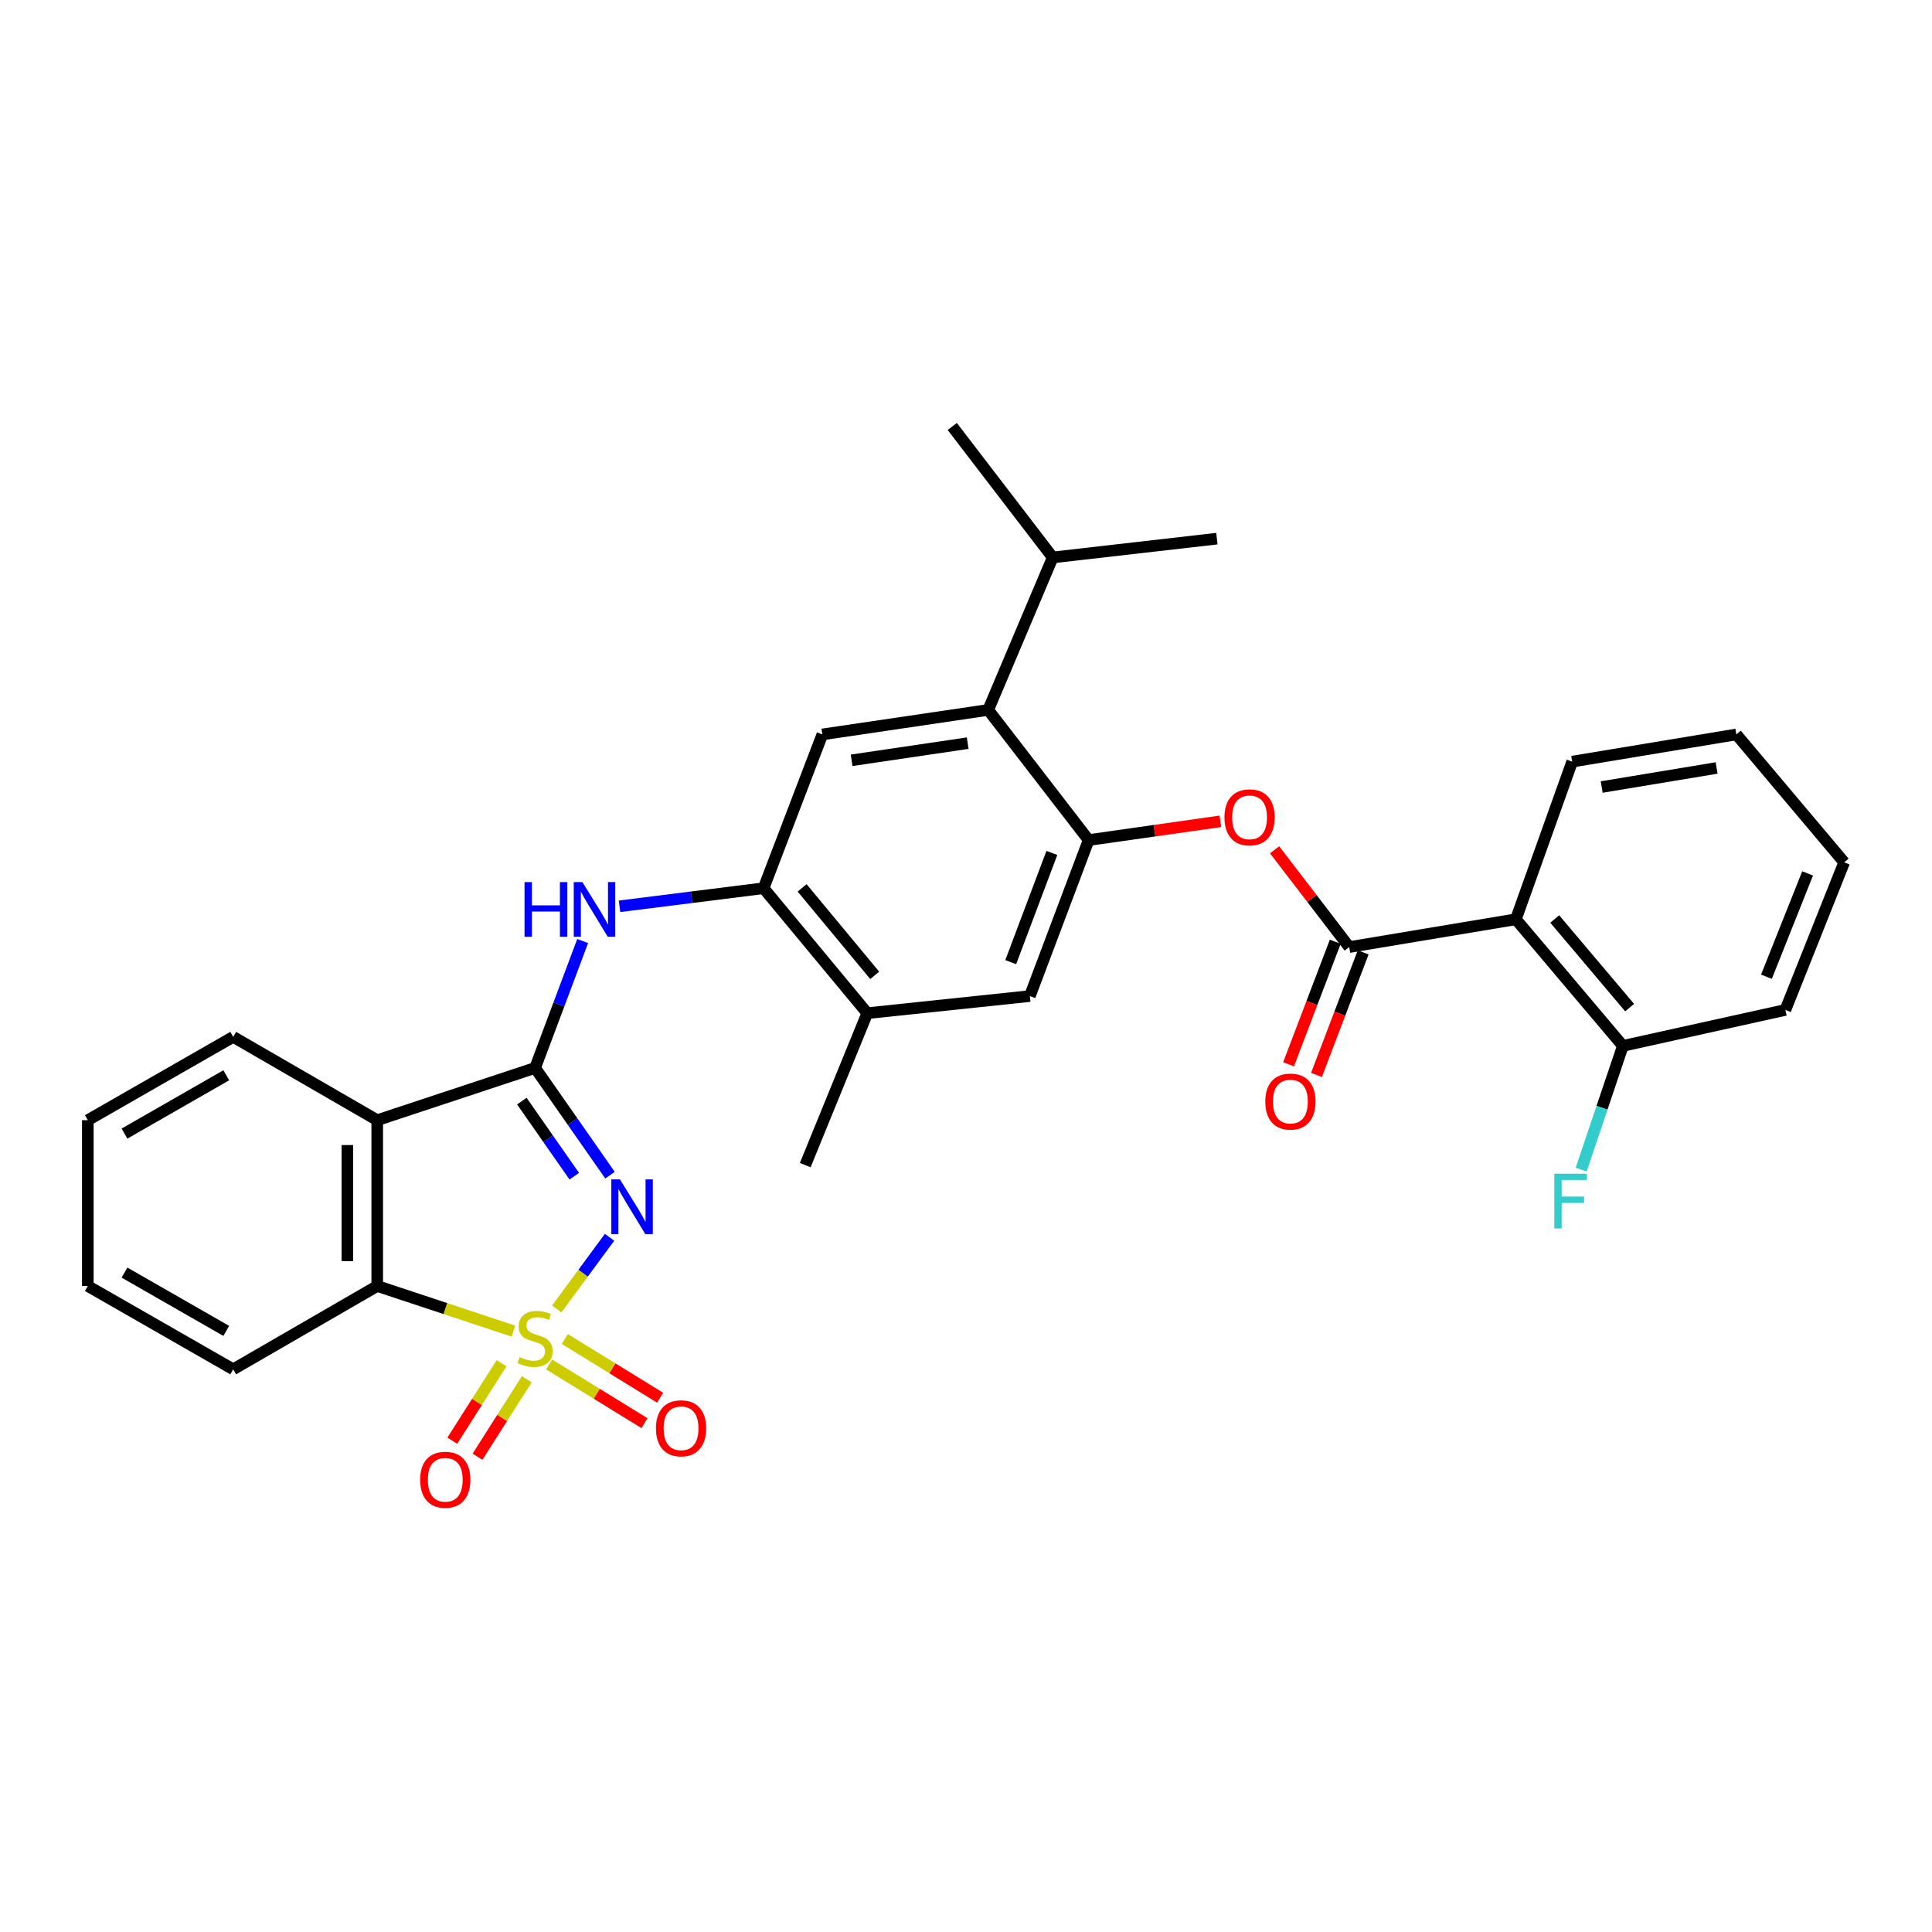<?xml version='1.0' encoding='iso-8859-1'?>
<svg version='1.1' baseProfile='full'
              xmlns='http://www.w3.org/2000/svg'
                      xmlns:rdkit='http://www.rdkit.org/xml'
                      xmlns:xlink='http://www.w3.org/1999/xlink'
                  xml:space='preserve'
width='1000px' height='1000px' viewBox='0 0 1000 1000'>
<!-- END OF HEADER -->
<rect style='opacity:1.0;fill:#FFFFFF;stroke:none' width='1000' height='1000' x='0' y='0'> </rect>
<path class='bond-0' d='M 288.165,677.512 L 301.836,658.969' style='fill:none;fill-rule:evenodd;stroke:#CCCC00;stroke-width:6px;stroke-linecap:butt;stroke-linejoin:miter;stroke-opacity:1' />
<path class='bond-0' d='M 301.836,658.969 L 315.507,640.427' style='fill:none;fill-rule:evenodd;stroke:#0000FF;stroke-width:6px;stroke-linecap:butt;stroke-linejoin:miter;stroke-opacity:1' />
<path class='bond-3' d='M 265.739,688.976 L 230.498,677.306' style='fill:none;fill-rule:evenodd;stroke:#CCCC00;stroke-width:6px;stroke-linecap:butt;stroke-linejoin:miter;stroke-opacity:1' />
<path class='bond-3' d='M 230.498,677.306 L 195.257,665.635' style='fill:none;fill-rule:evenodd;stroke:#000000;stroke-width:6px;stroke-linecap:butt;stroke-linejoin:miter;stroke-opacity:1' />
<path class='bond-12' d='M 259.609,705.594 L 246.858,725.65' style='fill:none;fill-rule:evenodd;stroke:#CCCC00;stroke-width:6px;stroke-linecap:butt;stroke-linejoin:miter;stroke-opacity:1' />
<path class='bond-12' d='M 246.858,725.65 L 234.106,745.706' style='fill:none;fill-rule:evenodd;stroke:#FF0000;stroke-width:6px;stroke-linecap:butt;stroke-linejoin:miter;stroke-opacity:1' />
<path class='bond-12' d='M 272.658,713.891 L 259.907,733.947' style='fill:none;fill-rule:evenodd;stroke:#CCCC00;stroke-width:6px;stroke-linecap:butt;stroke-linejoin:miter;stroke-opacity:1' />
<path class='bond-12' d='M 259.907,733.947 L 247.156,754.002' style='fill:none;fill-rule:evenodd;stroke:#FF0000;stroke-width:6px;stroke-linecap:butt;stroke-linejoin:miter;stroke-opacity:1' />
<path class='bond-13' d='M 284.216,706.234 L 308.897,721.426' style='fill:none;fill-rule:evenodd;stroke:#CCCC00;stroke-width:6px;stroke-linecap:butt;stroke-linejoin:miter;stroke-opacity:1' />
<path class='bond-13' d='M 308.897,721.426 L 333.578,736.618' style='fill:none;fill-rule:evenodd;stroke:#FF0000;stroke-width:6px;stroke-linecap:butt;stroke-linejoin:miter;stroke-opacity:1' />
<path class='bond-13' d='M 292.322,693.066 L 317.002,708.258' style='fill:none;fill-rule:evenodd;stroke:#CCCC00;stroke-width:6px;stroke-linecap:butt;stroke-linejoin:miter;stroke-opacity:1' />
<path class='bond-13' d='M 317.002,708.258 L 341.683,723.45' style='fill:none;fill-rule:evenodd;stroke:#FF0000;stroke-width:6px;stroke-linecap:butt;stroke-linejoin:miter;stroke-opacity:1' />
<path class='bond-1' d='M 315.739,608.272 L 296.355,580.514' style='fill:none;fill-rule:evenodd;stroke:#0000FF;stroke-width:6px;stroke-linecap:butt;stroke-linejoin:miter;stroke-opacity:1' />
<path class='bond-1' d='M 296.355,580.514 L 276.971,552.755' style='fill:none;fill-rule:evenodd;stroke:#000000;stroke-width:6px;stroke-linecap:butt;stroke-linejoin:miter;stroke-opacity:1' />
<path class='bond-1' d='M 297.246,608.798 L 283.677,589.367' style='fill:none;fill-rule:evenodd;stroke:#0000FF;stroke-width:6px;stroke-linecap:butt;stroke-linejoin:miter;stroke-opacity:1' />
<path class='bond-1' d='M 283.677,589.367 L 270.108,569.936' style='fill:none;fill-rule:evenodd;stroke:#000000;stroke-width:6px;stroke-linecap:butt;stroke-linejoin:miter;stroke-opacity:1' />
<path class='bond-6' d='M 276.971,552.755 L 289.28,519.918' style='fill:none;fill-rule:evenodd;stroke:#000000;stroke-width:6px;stroke-linecap:butt;stroke-linejoin:miter;stroke-opacity:1' />
<path class='bond-6' d='M 289.28,519.918 L 301.588,487.082' style='fill:none;fill-rule:evenodd;stroke:#0000FF;stroke-width:6px;stroke-linecap:butt;stroke-linejoin:miter;stroke-opacity:1' />
<path class='bond-31' d='M 276.971,552.755 L 195.257,579.807' style='fill:none;fill-rule:evenodd;stroke:#000000;stroke-width:6px;stroke-linecap:butt;stroke-linejoin:miter;stroke-opacity:1' />
<path class='bond-2' d='M 195.257,579.807 L 195.257,665.635' style='fill:none;fill-rule:evenodd;stroke:#000000;stroke-width:6px;stroke-linecap:butt;stroke-linejoin:miter;stroke-opacity:1' />
<path class='bond-2' d='M 179.794,592.681 L 179.794,652.761' style='fill:none;fill-rule:evenodd;stroke:#000000;stroke-width:6px;stroke-linecap:butt;stroke-linejoin:miter;stroke-opacity:1' />
<path class='bond-20' d='M 195.257,579.807 L 120.708,536.682' style='fill:none;fill-rule:evenodd;stroke:#000000;stroke-width:6px;stroke-linecap:butt;stroke-linejoin:miter;stroke-opacity:1' />
<path class='bond-22' d='M 195.257,665.635 L 120.708,708.76' style='fill:none;fill-rule:evenodd;stroke:#000000;stroke-width:6px;stroke-linecap:butt;stroke-linejoin:miter;stroke-opacity:1' />
<path class='bond-4' d='M 698.348,490.198 L 679.037,465.022' style='fill:none;fill-rule:evenodd;stroke:#000000;stroke-width:6px;stroke-linecap:butt;stroke-linejoin:miter;stroke-opacity:1' />
<path class='bond-4' d='M 679.037,465.022 L 659.725,439.847' style='fill:none;fill-rule:evenodd;stroke:#FF0000;stroke-width:6px;stroke-linecap:butt;stroke-linejoin:miter;stroke-opacity:1' />
<path class='bond-7' d='M 698.348,490.198 L 784.606,475.818' style='fill:none;fill-rule:evenodd;stroke:#000000;stroke-width:6px;stroke-linecap:butt;stroke-linejoin:miter;stroke-opacity:1' />
<path class='bond-17' d='M 691.123,487.446 L 679.04,519.163' style='fill:none;fill-rule:evenodd;stroke:#000000;stroke-width:6px;stroke-linecap:butt;stroke-linejoin:miter;stroke-opacity:1' />
<path class='bond-17' d='M 679.04,519.163 L 666.956,550.881' style='fill:none;fill-rule:evenodd;stroke:#FF0000;stroke-width:6px;stroke-linecap:butt;stroke-linejoin:miter;stroke-opacity:1' />
<path class='bond-17' d='M 705.573,492.951 L 693.49,524.668' style='fill:none;fill-rule:evenodd;stroke:#000000;stroke-width:6px;stroke-linecap:butt;stroke-linejoin:miter;stroke-opacity:1' />
<path class='bond-17' d='M 693.49,524.668 L 681.406,556.386' style='fill:none;fill-rule:evenodd;stroke:#FF0000;stroke-width:6px;stroke-linecap:butt;stroke-linejoin:miter;stroke-opacity:1' />
<path class='bond-5' d='M 563.476,434.815 L 533.057,515.566' style='fill:none;fill-rule:evenodd;stroke:#000000;stroke-width:6px;stroke-linecap:butt;stroke-linejoin:miter;stroke-opacity:1' />
<path class='bond-5' d='M 544.443,441.476 L 523.149,498.003' style='fill:none;fill-rule:evenodd;stroke:#000000;stroke-width:6px;stroke-linecap:butt;stroke-linejoin:miter;stroke-opacity:1' />
<path class='bond-10' d='M 563.476,434.815 L 597.576,429.965' style='fill:none;fill-rule:evenodd;stroke:#000000;stroke-width:6px;stroke-linecap:butt;stroke-linejoin:miter;stroke-opacity:1' />
<path class='bond-10' d='M 597.576,429.965 L 631.675,425.116' style='fill:none;fill-rule:evenodd;stroke:#FF0000;stroke-width:6px;stroke-linecap:butt;stroke-linejoin:miter;stroke-opacity:1' />
<path class='bond-33' d='M 563.476,434.815 L 511.494,367.456' style='fill:none;fill-rule:evenodd;stroke:#000000;stroke-width:6px;stroke-linecap:butt;stroke-linejoin:miter;stroke-opacity:1' />
<path class='bond-9' d='M 320.662,469.105 L 357.945,464.421' style='fill:none;fill-rule:evenodd;stroke:#0000FF;stroke-width:6px;stroke-linecap:butt;stroke-linejoin:miter;stroke-opacity:1' />
<path class='bond-9' d='M 357.945,464.421 L 395.229,459.736' style='fill:none;fill-rule:evenodd;stroke:#000000;stroke-width:6px;stroke-linecap:butt;stroke-linejoin:miter;stroke-opacity:1' />
<path class='bond-16' d='M 784.606,475.818 L 839.99,541.347' style='fill:none;fill-rule:evenodd;stroke:#000000;stroke-width:6px;stroke-linecap:butt;stroke-linejoin:miter;stroke-opacity:1' />
<path class='bond-16' d='M 804.724,475.665 L 843.492,521.536' style='fill:none;fill-rule:evenodd;stroke:#000000;stroke-width:6px;stroke-linecap:butt;stroke-linejoin:miter;stroke-opacity:1' />
<path class='bond-21' d='M 784.606,475.818 L 813.763,394.216' style='fill:none;fill-rule:evenodd;stroke:#000000;stroke-width:6px;stroke-linecap:butt;stroke-linejoin:miter;stroke-opacity:1' />
<path class='bond-8' d='M 511.494,367.456 L 425.657,380.136' style='fill:none;fill-rule:evenodd;stroke:#000000;stroke-width:6px;stroke-linecap:butt;stroke-linejoin:miter;stroke-opacity:1' />
<path class='bond-8' d='M 500.878,384.655 L 440.792,393.531' style='fill:none;fill-rule:evenodd;stroke:#000000;stroke-width:6px;stroke-linecap:butt;stroke-linejoin:miter;stroke-opacity:1' />
<path class='bond-18' d='M 511.494,367.456 L 544.886,288.534' style='fill:none;fill-rule:evenodd;stroke:#000000;stroke-width:6px;stroke-linecap:butt;stroke-linejoin:miter;stroke-opacity:1' />
<path class='bond-11' d='M 395.229,459.736 L 425.657,380.136' style='fill:none;fill-rule:evenodd;stroke:#000000;stroke-width:6px;stroke-linecap:butt;stroke-linejoin:miter;stroke-opacity:1' />
<path class='bond-15' d='M 395.229,459.736 L 448.903,524.423' style='fill:none;fill-rule:evenodd;stroke:#000000;stroke-width:6px;stroke-linecap:butt;stroke-linejoin:miter;stroke-opacity:1' />
<path class='bond-15' d='M 415.18,459.565 L 452.752,504.846' style='fill:none;fill-rule:evenodd;stroke:#000000;stroke-width:6px;stroke-linecap:butt;stroke-linejoin:miter;stroke-opacity:1' />
<path class='bond-14' d='M 533.057,515.566 L 448.903,524.423' style='fill:none;fill-rule:evenodd;stroke:#000000;stroke-width:6px;stroke-linecap:butt;stroke-linejoin:miter;stroke-opacity:1' />
<path class='bond-23' d='M 448.903,524.423 L 416.792,603.062' style='fill:none;fill-rule:evenodd;stroke:#000000;stroke-width:6px;stroke-linecap:butt;stroke-linejoin:miter;stroke-opacity:1' />
<path class='bond-19' d='M 839.99,541.347 L 829.202,573.368' style='fill:none;fill-rule:evenodd;stroke:#000000;stroke-width:6px;stroke-linecap:butt;stroke-linejoin:miter;stroke-opacity:1' />
<path class='bond-19' d='M 829.202,573.368 L 818.414,605.39' style='fill:none;fill-rule:evenodd;stroke:#33CCCC;stroke-width:6px;stroke-linecap:butt;stroke-linejoin:miter;stroke-opacity:1' />
<path class='bond-24' d='M 839.99,541.347 L 924.109,522.739' style='fill:none;fill-rule:evenodd;stroke:#000000;stroke-width:6px;stroke-linecap:butt;stroke-linejoin:miter;stroke-opacity:1' />
<path class='bond-25' d='M 544.886,288.534 L 492.887,220.746' style='fill:none;fill-rule:evenodd;stroke:#000000;stroke-width:6px;stroke-linecap:butt;stroke-linejoin:miter;stroke-opacity:1' />
<path class='bond-26' d='M 544.886,288.534 L 629.855,278.801' style='fill:none;fill-rule:evenodd;stroke:#000000;stroke-width:6px;stroke-linecap:butt;stroke-linejoin:miter;stroke-opacity:1' />
<path class='bond-32' d='M 120.708,536.682 L 45.455,579.807' style='fill:none;fill-rule:evenodd;stroke:#000000;stroke-width:6px;stroke-linecap:butt;stroke-linejoin:miter;stroke-opacity:1' />
<path class='bond-32' d='M 117.108,556.567 L 64.431,586.754' style='fill:none;fill-rule:evenodd;stroke:#000000;stroke-width:6px;stroke-linecap:butt;stroke-linejoin:miter;stroke-opacity:1' />
<path class='bond-28' d='M 813.763,394.216 L 898.732,380.136' style='fill:none;fill-rule:evenodd;stroke:#000000;stroke-width:6px;stroke-linecap:butt;stroke-linejoin:miter;stroke-opacity:1' />
<path class='bond-28' d='M 829.036,407.359 L 888.515,397.503' style='fill:none;fill-rule:evenodd;stroke:#000000;stroke-width:6px;stroke-linecap:butt;stroke-linejoin:miter;stroke-opacity:1' />
<path class='bond-29' d='M 120.708,708.76 L 45.455,665.635' style='fill:none;fill-rule:evenodd;stroke:#000000;stroke-width:6px;stroke-linecap:butt;stroke-linejoin:miter;stroke-opacity:1' />
<path class='bond-29' d='M 117.108,688.875 L 64.431,658.688' style='fill:none;fill-rule:evenodd;stroke:#000000;stroke-width:6px;stroke-linecap:butt;stroke-linejoin:miter;stroke-opacity:1' />
<path class='bond-34' d='M 924.109,522.739 L 954.545,446.343' style='fill:none;fill-rule:evenodd;stroke:#000000;stroke-width:6px;stroke-linecap:butt;stroke-linejoin:miter;stroke-opacity:1' />
<path class='bond-34' d='M 914.309,505.557 L 935.615,452.08' style='fill:none;fill-rule:evenodd;stroke:#000000;stroke-width:6px;stroke-linecap:butt;stroke-linejoin:miter;stroke-opacity:1' />
<path class='bond-27' d='M 45.455,579.807 L 45.455,665.635' style='fill:none;fill-rule:evenodd;stroke:#000000;stroke-width:6px;stroke-linecap:butt;stroke-linejoin:miter;stroke-opacity:1' />
<path class='bond-30' d='M 898.732,380.136 L 954.545,446.343' style='fill:none;fill-rule:evenodd;stroke:#000000;stroke-width:6px;stroke-linecap:butt;stroke-linejoin:miter;stroke-opacity:1' />
<path  class='atom-0' d='M 268.971 702.416
Q 269.291 702.536, 270.611 703.096
Q 271.931 703.656, 273.371 704.016
Q 274.851 704.336, 276.291 704.336
Q 278.971 704.336, 280.531 703.056
Q 282.091 701.736, 282.091 699.456
Q 282.091 697.896, 281.291 696.936
Q 280.531 695.976, 279.331 695.456
Q 278.131 694.936, 276.131 694.336
Q 273.611 693.576, 272.091 692.856
Q 270.611 692.136, 269.531 690.616
Q 268.491 689.096, 268.491 686.536
Q 268.491 682.976, 270.891 680.776
Q 273.331 678.576, 278.131 678.576
Q 281.411 678.576, 285.131 680.136
L 284.211 683.216
Q 280.811 681.816, 278.251 681.816
Q 275.491 681.816, 273.971 682.976
Q 272.451 684.096, 272.491 686.056
Q 272.491 687.576, 273.251 688.496
Q 274.051 689.416, 275.171 689.936
Q 276.331 690.456, 278.251 691.056
Q 280.811 691.856, 282.331 692.656
Q 283.851 693.456, 284.931 695.096
Q 286.051 696.696, 286.051 699.456
Q 286.051 703.376, 283.411 705.496
Q 280.811 707.576, 276.451 707.576
Q 273.931 707.576, 272.011 707.016
Q 270.131 706.496, 267.891 705.576
L 268.971 702.416
' fill='#CCCC00'/>
<path  class='atom-1' d='M 320.897 610.464
L 330.177 625.464
Q 331.097 626.944, 332.577 629.624
Q 334.057 632.304, 334.137 632.464
L 334.137 610.464
L 337.897 610.464
L 337.897 638.784
L 334.017 638.784
L 324.057 622.384
Q 322.897 620.464, 321.657 618.264
Q 320.457 616.064, 320.097 615.384
L 320.097 638.784
L 316.417 638.784
L 316.417 610.464
L 320.897 610.464
' fill='#0000FF'/>
<path  class='atom-7' d='M 271.497 456.572
L 275.337 456.572
L 275.337 468.612
L 289.817 468.612
L 289.817 456.572
L 293.657 456.572
L 293.657 484.892
L 289.817 484.892
L 289.817 471.812
L 275.337 471.812
L 275.337 484.892
L 271.497 484.892
L 271.497 456.572
' fill='#0000FF'/>
<path  class='atom-7' d='M 301.457 456.572
L 310.737 471.572
Q 311.657 473.052, 313.137 475.732
Q 314.617 478.412, 314.697 478.572
L 314.697 456.572
L 318.457 456.572
L 318.457 484.892
L 314.577 484.892
L 304.617 468.492
Q 303.457 466.572, 302.217 464.372
Q 301.017 462.172, 300.657 461.492
L 300.657 484.892
L 296.977 484.892
L 296.977 456.572
L 301.457 456.572
' fill='#0000FF'/>
<path  class='atom-11' d='M 633.779 423.048
Q 633.779 416.248, 637.139 412.448
Q 640.499 408.648, 646.779 408.648
Q 653.059 408.648, 656.419 412.448
Q 659.779 416.248, 659.779 423.048
Q 659.779 429.928, 656.379 433.848
Q 652.979 437.728, 646.779 437.728
Q 640.539 437.728, 637.139 433.848
Q 633.779 429.968, 633.779 423.048
M 646.779 434.528
Q 651.099 434.528, 653.419 431.648
Q 655.779 428.728, 655.779 423.048
Q 655.779 417.488, 653.419 414.688
Q 651.099 411.848, 646.779 411.848
Q 642.459 411.848, 640.099 414.648
Q 637.779 417.448, 637.779 423.048
Q 637.779 428.768, 640.099 431.648
Q 642.459 434.528, 646.779 434.528
' fill='#FF0000'/>
<path  class='atom-13' d='M 217.47 765.916
Q 217.47 759.116, 220.83 755.316
Q 224.19 751.516, 230.47 751.516
Q 236.75 751.516, 240.11 755.316
Q 243.47 759.116, 243.47 765.916
Q 243.47 772.796, 240.07 776.716
Q 236.67 780.596, 230.47 780.596
Q 224.23 780.596, 220.83 776.716
Q 217.47 772.836, 217.47 765.916
M 230.47 777.396
Q 234.79 777.396, 237.11 774.516
Q 239.47 771.596, 239.47 765.916
Q 239.47 760.356, 237.11 757.556
Q 234.79 754.716, 230.47 754.716
Q 226.15 754.716, 223.79 757.516
Q 221.47 760.316, 221.47 765.916
Q 221.47 771.636, 223.79 774.516
Q 226.15 777.396, 230.47 777.396
' fill='#FF0000'/>
<path  class='atom-14' d='M 339.517 739.277
Q 339.517 732.477, 342.877 728.677
Q 346.237 724.877, 352.517 724.877
Q 358.797 724.877, 362.157 728.677
Q 365.517 732.477, 365.517 739.277
Q 365.517 746.157, 362.117 750.077
Q 358.717 753.957, 352.517 753.957
Q 346.277 753.957, 342.877 750.077
Q 339.517 746.197, 339.517 739.277
M 352.517 750.757
Q 356.837 750.757, 359.157 747.877
Q 361.517 744.957, 361.517 739.277
Q 361.517 733.717, 359.157 730.917
Q 356.837 728.077, 352.517 728.077
Q 348.197 728.077, 345.837 730.877
Q 343.517 733.677, 343.517 739.277
Q 343.517 744.997, 345.837 747.877
Q 348.197 750.757, 352.517 750.757
' fill='#FF0000'/>
<path  class='atom-18' d='M 654.912 570.171
Q 654.912 563.371, 658.272 559.571
Q 661.632 555.771, 667.912 555.771
Q 674.192 555.771, 677.552 559.571
Q 680.912 563.371, 680.912 570.171
Q 680.912 577.051, 677.512 580.971
Q 674.112 584.851, 667.912 584.851
Q 661.672 584.851, 658.272 580.971
Q 654.912 577.091, 654.912 570.171
M 667.912 581.651
Q 672.232 581.651, 674.552 578.771
Q 676.912 575.851, 676.912 570.171
Q 676.912 564.611, 674.552 561.811
Q 672.232 558.971, 667.912 558.971
Q 663.592 558.971, 661.232 561.771
Q 658.912 564.571, 658.912 570.171
Q 658.912 575.891, 661.232 578.771
Q 663.592 581.651, 667.912 581.651
' fill='#FF0000'/>
<path  class='atom-20' d='M 804.51 607.509
L 821.35 607.509
L 821.35 610.749
L 808.31 610.749
L 808.31 619.349
L 819.91 619.349
L 819.91 622.629
L 808.31 622.629
L 808.31 635.829
L 804.51 635.829
L 804.51 607.509
' fill='#33CCCC'/>
</svg>
